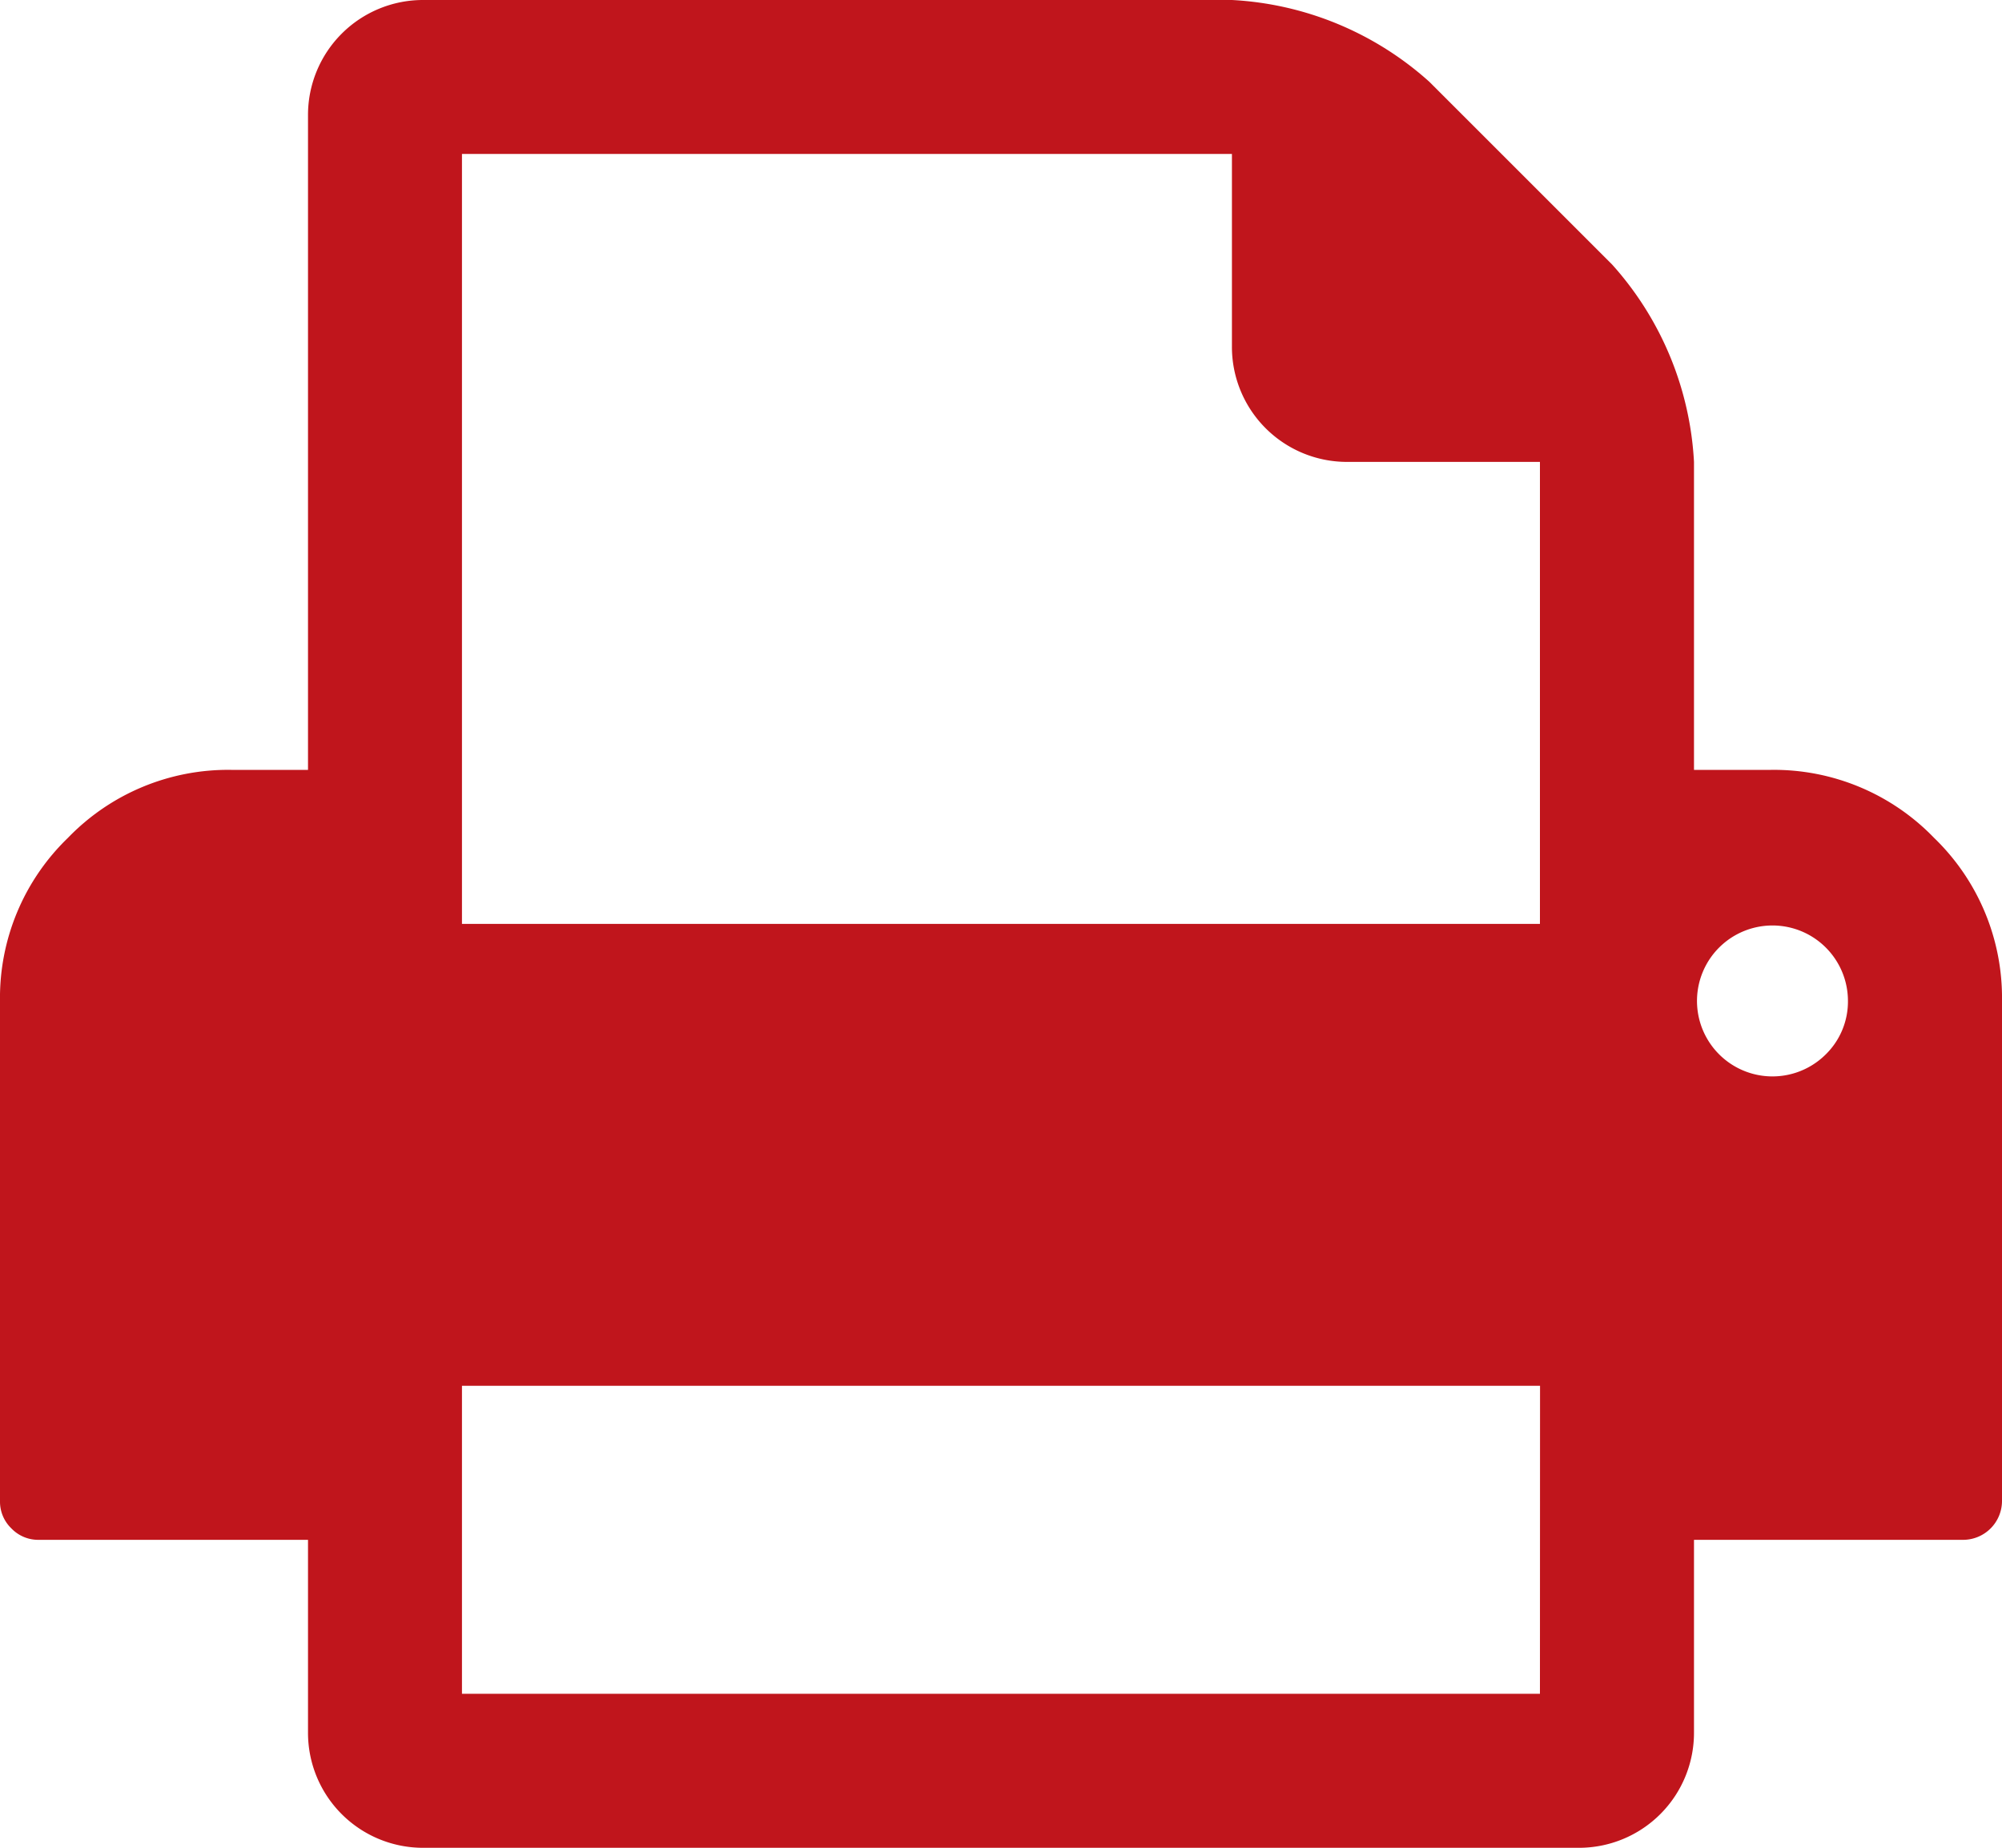 <svg xmlns="http://www.w3.org/2000/svg" width="20" height="18.462" viewBox="0 0 20 18.462"><g transform="translate(0 -18.271)"><path d="M19.321,26.642a2.222,2.222,0,0,0-1.629-.679h-.769V22.886a3.205,3.205,0,0,0-.817-1.971l-1.827-1.827a3.2,3.2,0,0,0-1.971-.817H4.231a1.149,1.149,0,0,0-1.154,1.154v6.538H2.308a2.222,2.222,0,0,0-1.629.679A2.221,2.221,0,0,0,0,28.271v5a.37.37,0,0,0,.114.271.37.37,0,0,0,.27.114H3.077v1.923a1.149,1.149,0,0,0,1.154,1.154H15.769a1.149,1.149,0,0,0,1.154-1.154V33.656h2.692A.389.389,0,0,0,20,33.271v-5A2.221,2.221,0,0,0,19.321,26.642Zm-3.937,8.552H4.615V32.117H15.385Zm0-7.692H4.615V19.809h7.692v1.923a1.149,1.149,0,0,0,1.154,1.154h1.923V27.5Zm2.849,1.31a.754.754,0,1,1,.228-.541A.74.74,0,0,1,18.233,28.812Z" transform="translate(0)" fill="#c0151c"/></g></svg>